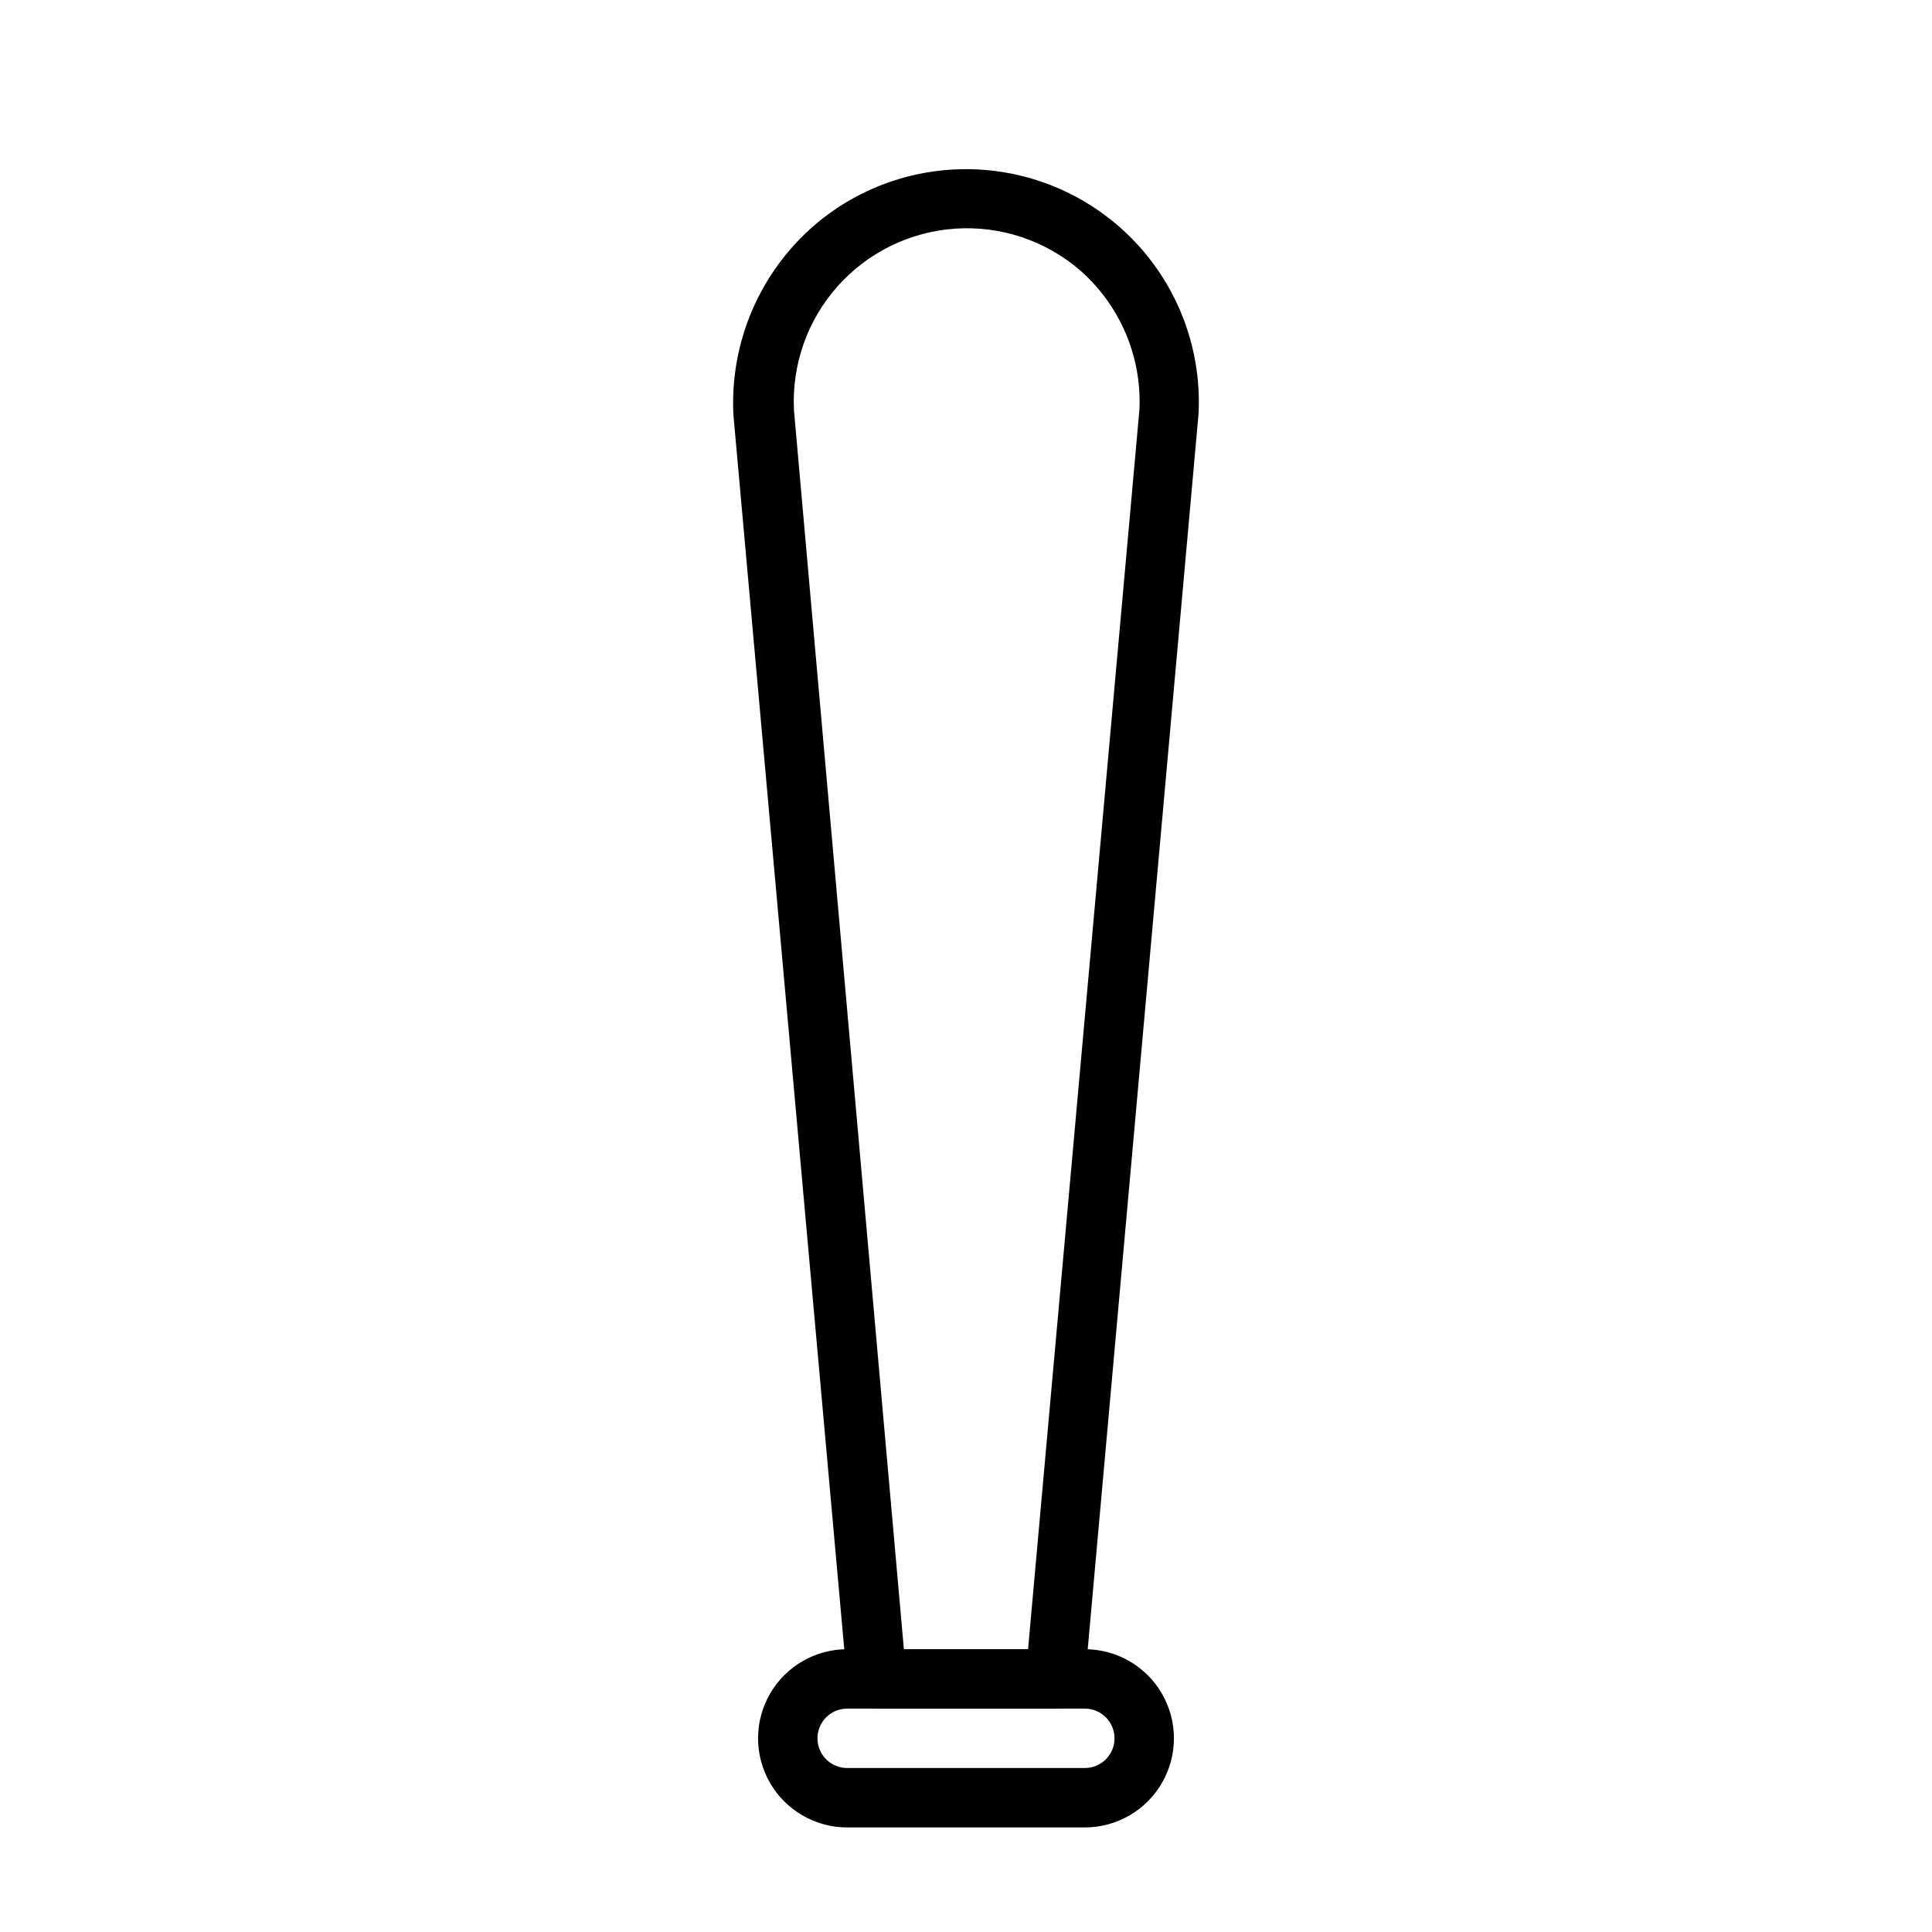 <?xml version="1.0" encoding="UTF-8"?>
<!-- Uploaded to: ICON Repo, www.iconrepo.com, Generator: ICON Repo Mixer Tools -->
<svg fill="#000000" width="800px" height="800px" version="1.1" viewBox="144 144 512 512" xmlns="http://www.w3.org/2000/svg">
 <g>
  <path d="m423.61 596.8h-47.23c-4.086 0.016-7.504-3.098-7.871-7.164l-30.152-335.74c-0.953-19.16 6.977-37.688 21.492-50.223 12.281-10.52 28.195-15.797 44.328-14.699 16.129 1.098 31.188 8.48 41.934 20.562 10.742 12.078 16.316 27.895 15.523 44.043l-30.148 336.06c-0.371 4.066-3.789 7.18-7.875 7.164zm-40.07-15.742h32.906l29.52-328.58 0.004-0.004c0.613-14.031-5.18-27.586-15.746-36.84-9.133-7.879-20.996-11.844-33.027-11.043-12.035 0.805-23.27 6.309-31.273 15.328-8.004 9.02-12.137 20.828-11.508 32.871z"/>
  <path d="m431.49 628.29h-62.977c-8.438 0-16.234-4.504-20.453-11.809-4.219-7.309-4.219-16.309 0-23.617 4.219-7.309 12.016-11.809 20.453-11.809h62.977c8.434 0 16.23 4.5 20.449 11.809 4.219 7.309 4.219 16.309 0 23.617-4.219 7.305-12.016 11.809-20.449 11.809zm-62.977-31.488c-4.348 0-7.875 3.523-7.875 7.871s3.527 7.871 7.875 7.871h62.977c4.348 0 7.871-3.523 7.871-7.871s-3.523-7.871-7.871-7.871z"/>
 </g>
</svg>